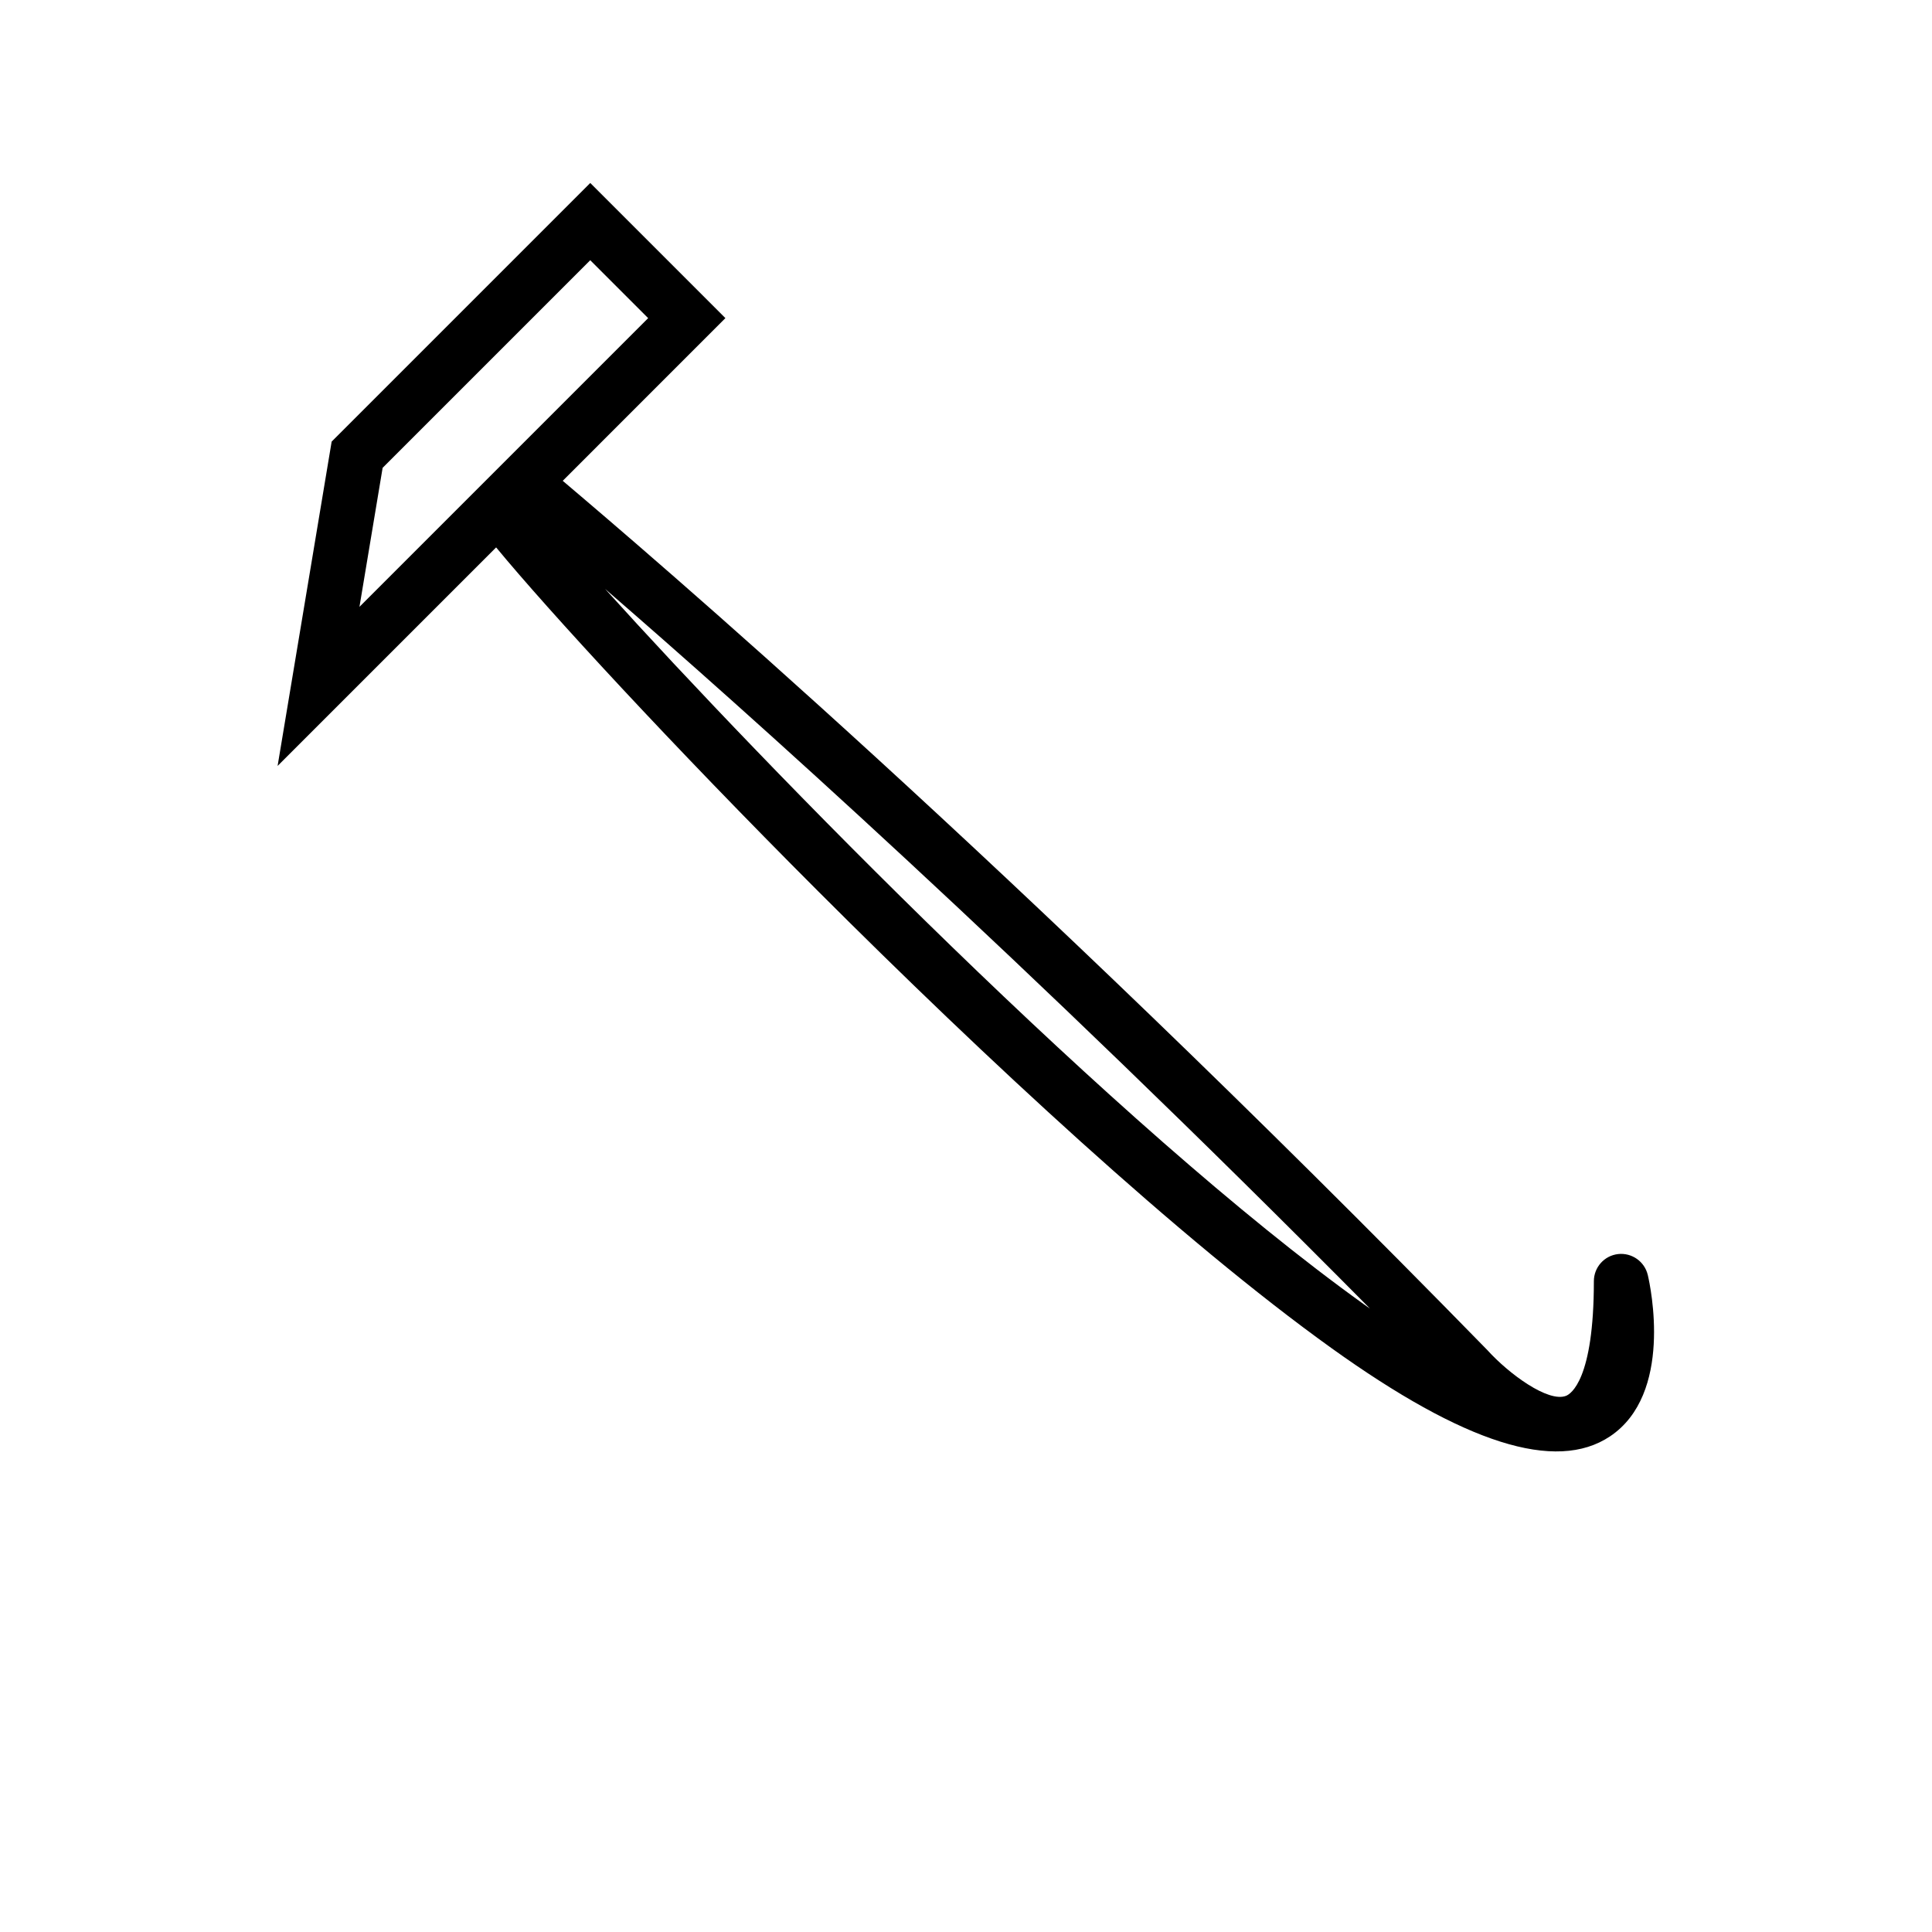 <?xml version="1.0" encoding="UTF-8"?>
<!-- Uploaded to: ICON Repo, www.svgrepo.com, Generator: ICON Repo Mixer Tools -->
<svg fill="#000000" width="800px" height="800px" version="1.1" viewBox="144 144 512 512" xmlns="http://www.w3.org/2000/svg">
 <path d="m580.68 481.89c-0.84-3.586-4.231-5.949-7.871-5.551-3.668 0.422-6.418 3.516-6.418 7.199 0 26.18-6.152 29.895-7.379 30.375-4.727 1.824-15.148-5.812-20.863-12.141-127.07-130.07-222.87-211.58-245.02-230.35l43.109-43.117-35.812-35.812-68.535 68.539-14.324 85.949 57.914-57.914c13.875 16.816 46.453 52.234 85.379 91.168 44.117 44.109 96.035 92.375 136.01 121.04 35.273 25.297 59.434 32.965 73.789 23.387 16.797-11.23 10.773-39.57 10.027-42.766zm-341.42-177.07 6.141-36.84 55.02-55.02 15.348 15.348zm266.1 184.77c-65.641-47.074-158.59-142.55-201.01-189.52 36.316 31.422 110.4 97.504 202.72 190.73-0.562-0.391-1.133-0.793-1.711-1.207z"/>
</svg>